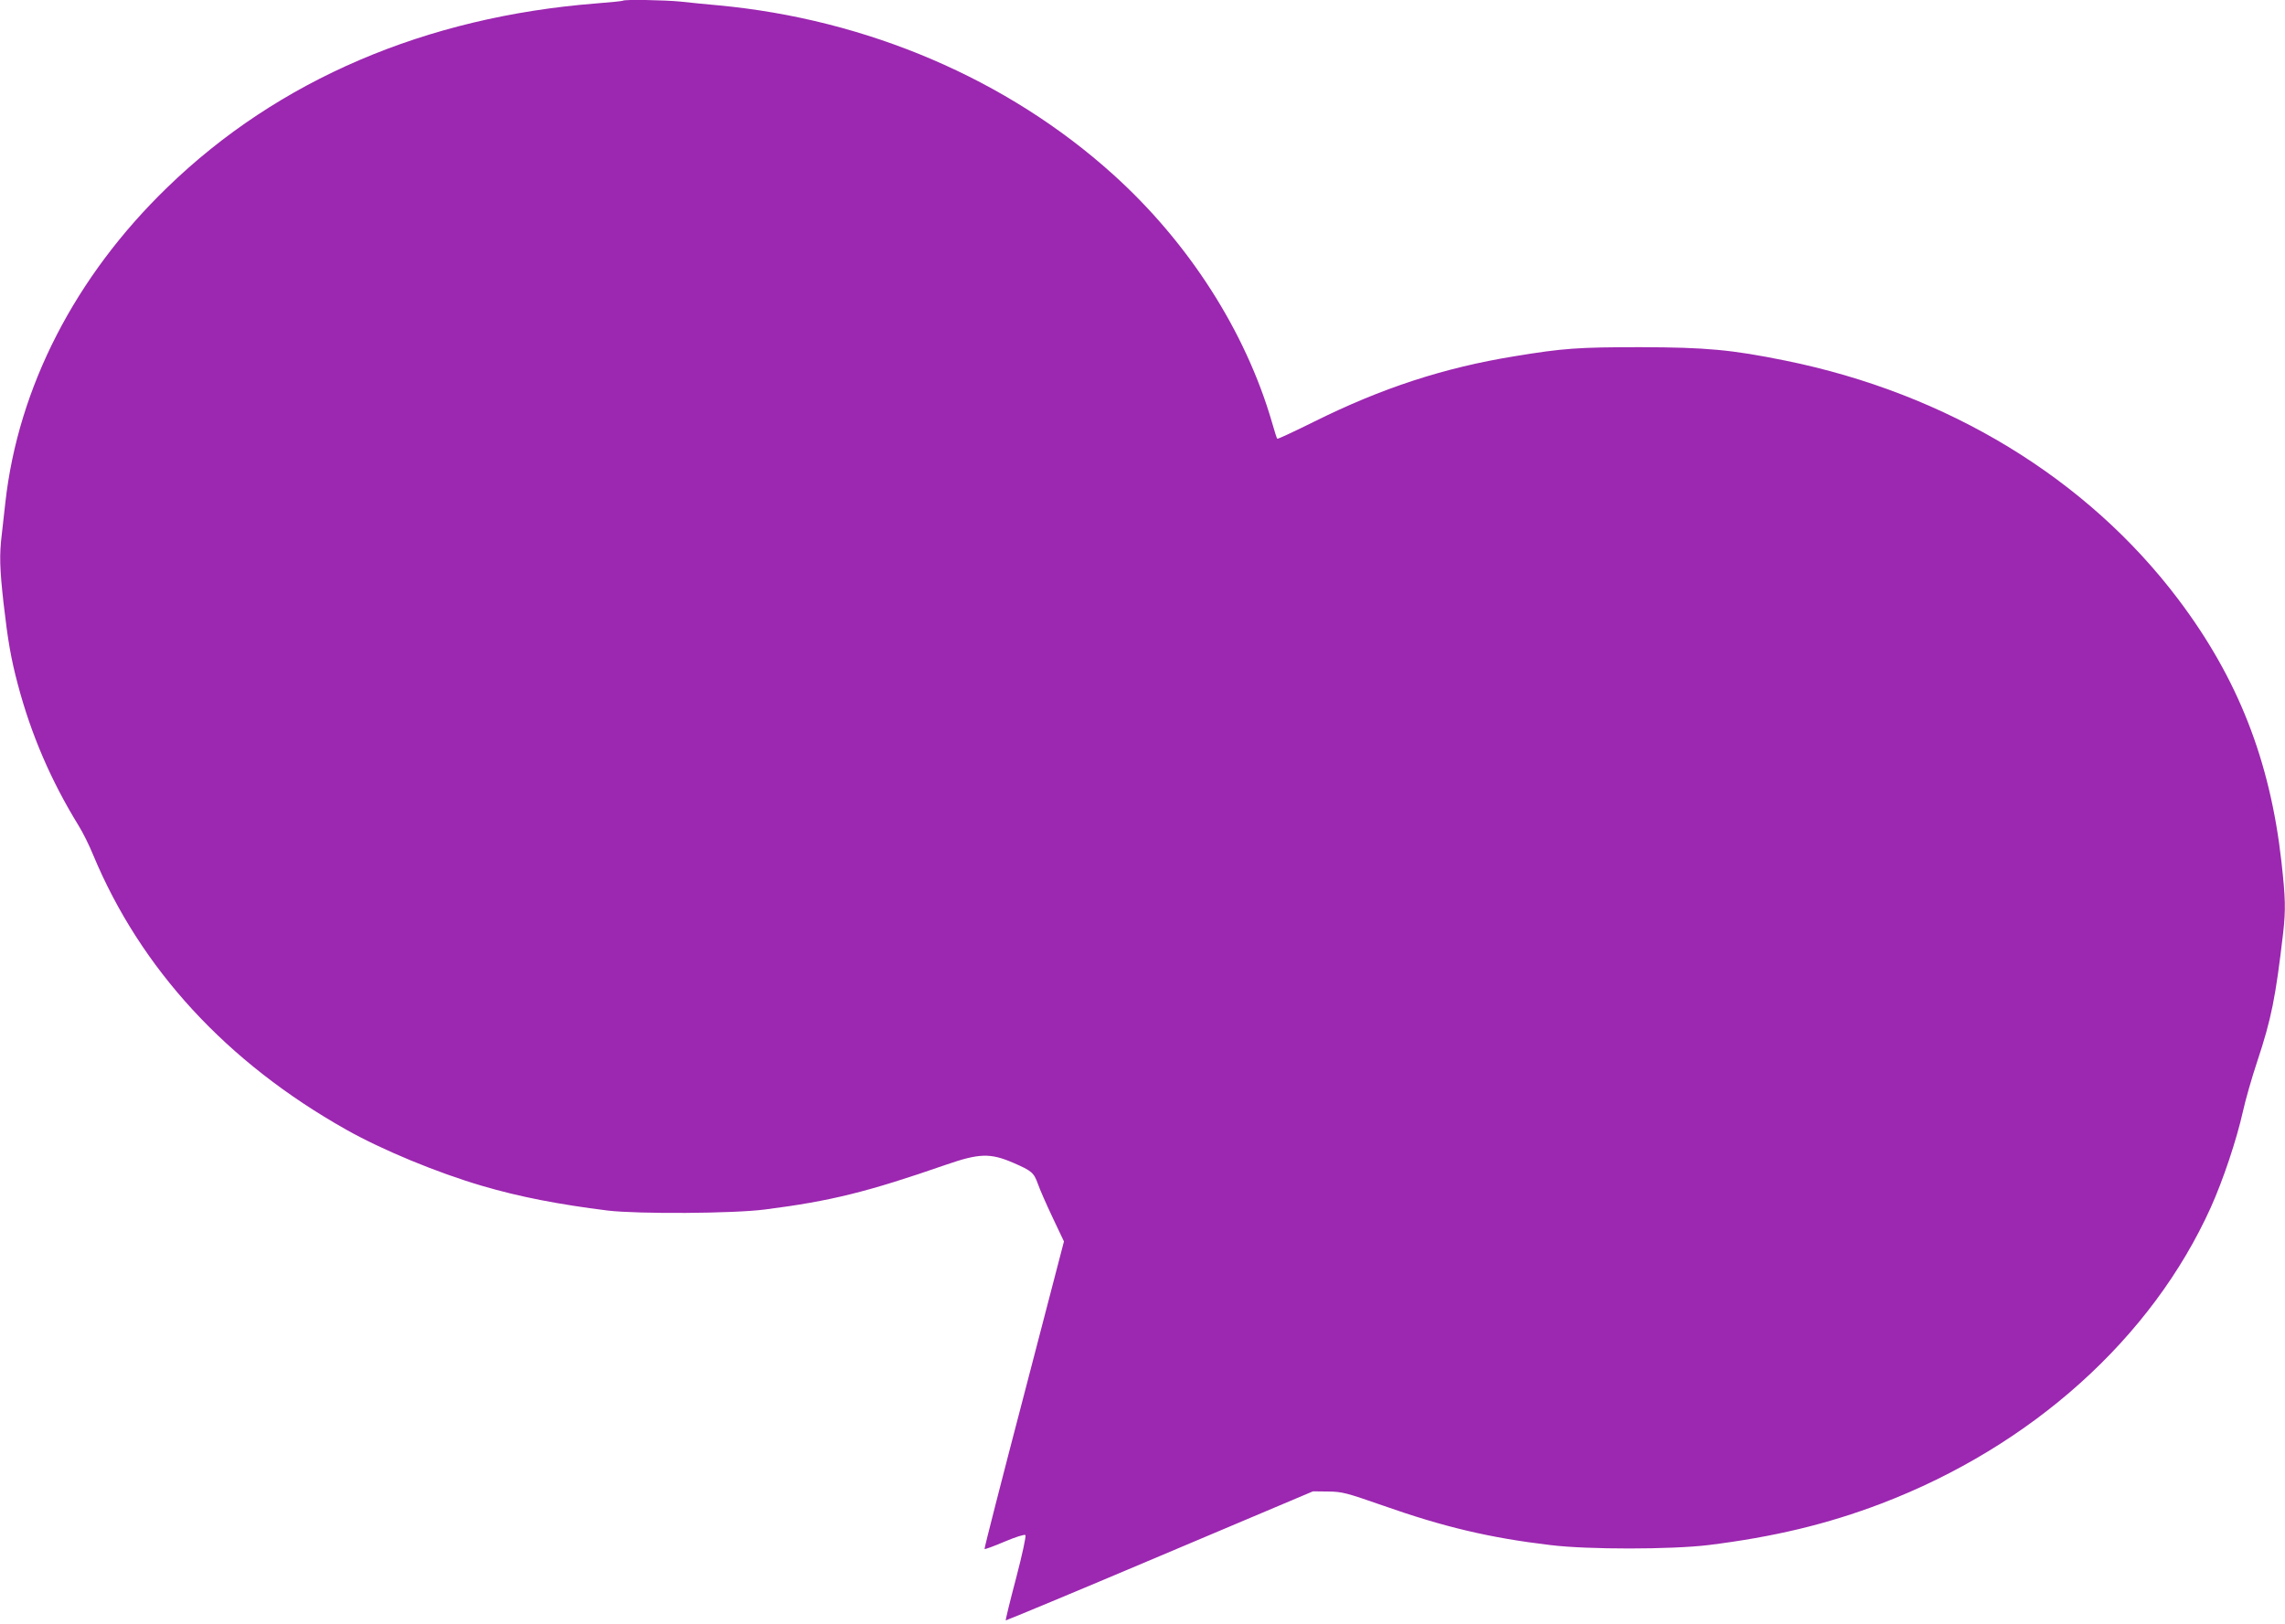 <?xml version="1.0" standalone="no"?>
<!DOCTYPE svg PUBLIC "-//W3C//DTD SVG 20010904//EN"
 "http://www.w3.org/TR/2001/REC-SVG-20010904/DTD/svg10.dtd">
<svg version="1.0" xmlns="http://www.w3.org/2000/svg"
 width="1280pt" height="910pt" viewBox="0 0 1280 910"
 preserveAspectRatio="xMidYMid meet">
<g transform="translate(0,910) scale(0.1,-0.1)"
fill="#9c27b0" stroke="none">
<path d="M3489 9096 c-2 -2 -68 -9 -147 -15 -957 -75 -1783 -428 -2404 -1030
-517 -500 -836 -1121 -908 -1766 -6 -55 -15 -136 -20 -179 -14 -114 -12 -189
10 -386 24 -209 41 -308 80 -455 74 -279 184 -536 340 -790 24 -38 61 -113 82
-165 266 -638 748 -1162 1418 -1539 200 -113 509 -241 762 -315 207 -61 429
-104 703 -138 170 -20 703 -17 880 6 368 47 574 98 1015 251 185 64 247 66
375 11 106 -46 116 -55 140 -121 9 -27 46 -111 81 -185 l64 -135 -224 -860
c-124 -473 -223 -861 -221 -863 2 -3 53 16 112 41 61 26 112 42 117 37 5 -5
-17 -107 -52 -241 -34 -128 -60 -235 -58 -237 2 -1 390 160 862 360 l859 363
85 -1 c79 -1 101 -7 305 -78 343 -121 602 -182 940 -222 209 -26 679 -25 885
0 364 45 666 117 970 233 842 322 1514 926 1845 1660 69 154 143 375 179 535
14 64 50 190 80 280 80 241 103 357 146 724 14 128 13 190 -10 397 -64 568
-244 1026 -576 1467 -513 681 -1295 1156 -2204 1340 -301 61 -442 74 -810 75
-351 0 -433 -6 -707 -51 -394 -64 -743 -178 -1121 -366 -111 -55 -205 -99
-207 -96 -3 2 -16 44 -30 93 -148 509 -466 1006 -890 1388 -591 533 -1376 869
-2210 947 -66 6 -161 15 -212 21 -91 9 -316 13 -324 5z"/>
</g>
</svg>
